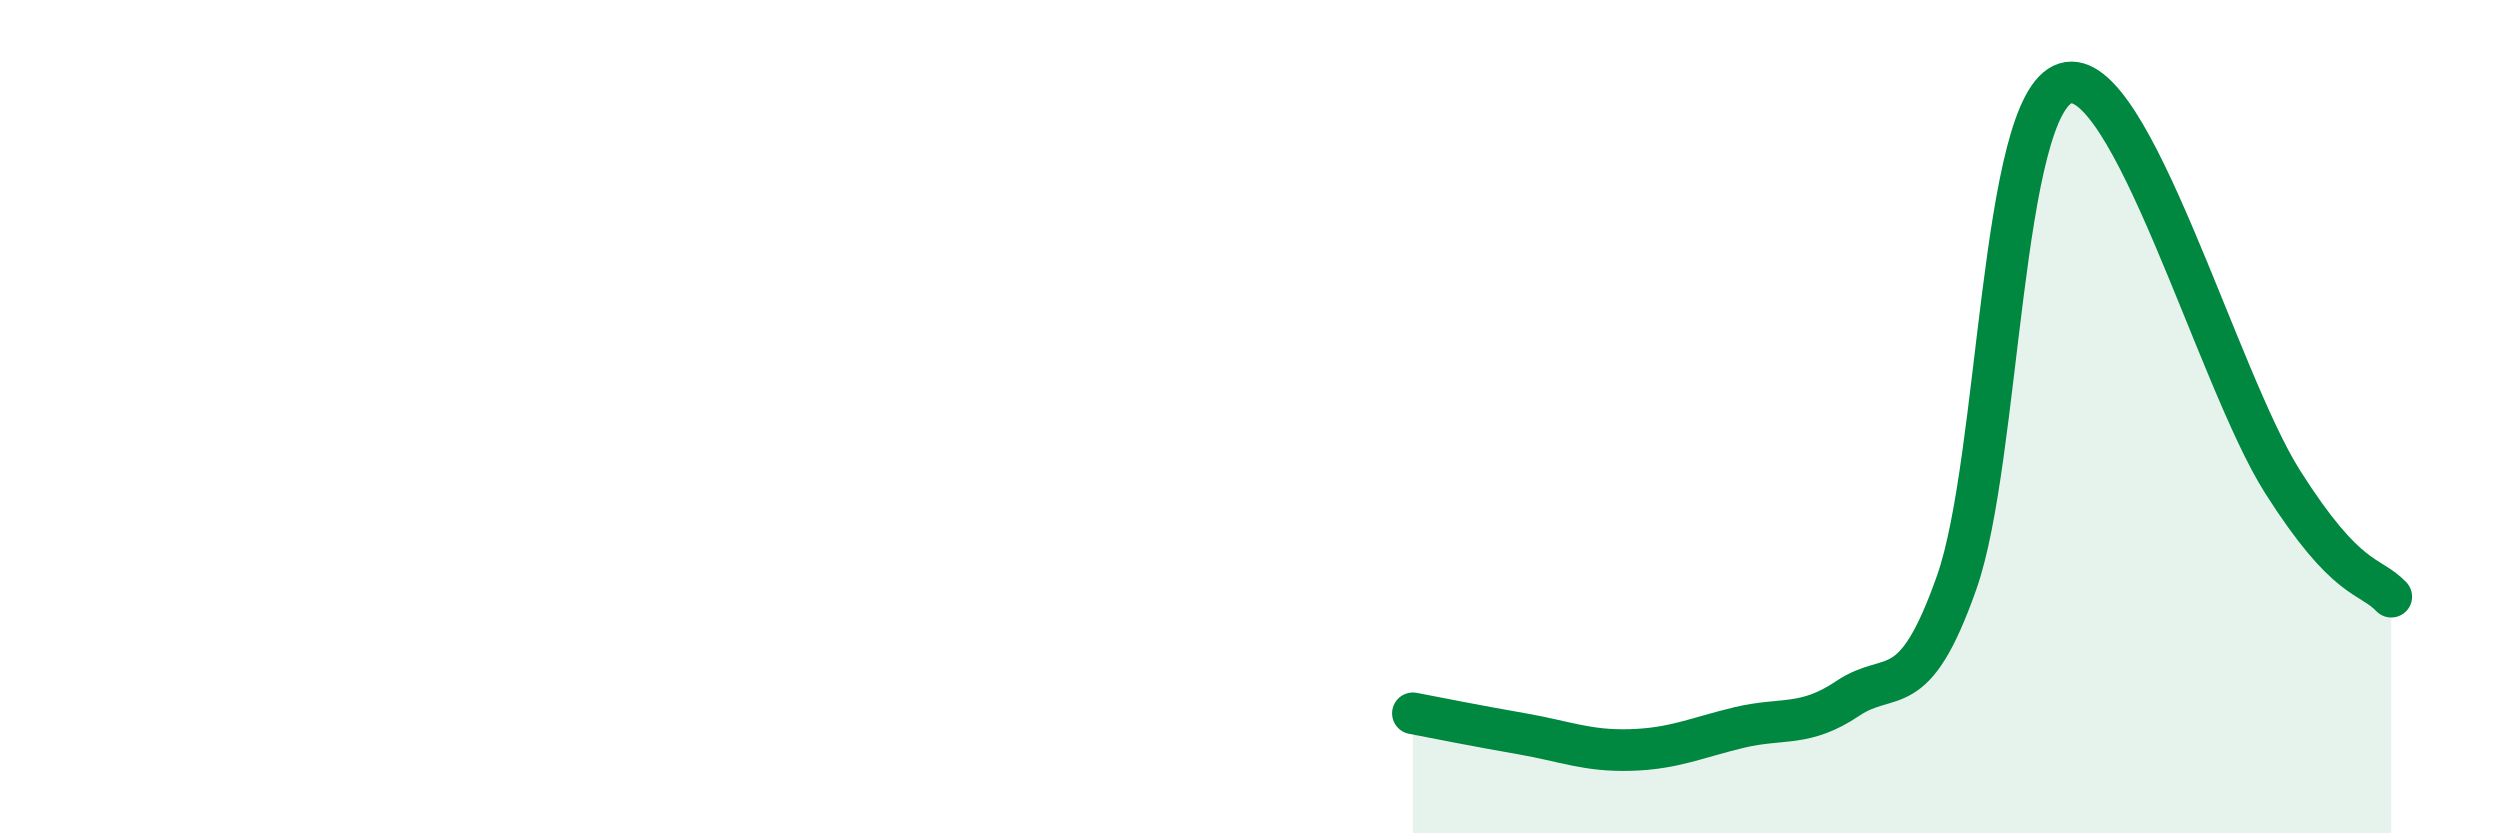 
    <svg width="60" height="20" viewBox="0 0 60 20" xmlns="http://www.w3.org/2000/svg">
      <path
        d="M 33.91,17.12 C 34.43,17.22 35.48,17.43 36.52,17.61 C 37.56,17.79 38.09,18.03 39.13,18 C 40.17,17.97 40.7,17.71 41.74,17.46 C 42.78,17.21 43.31,17.46 44.35,16.76 C 45.39,16.06 45.92,16.93 46.96,13.98 C 48,11.03 48.01,2.48 49.57,2 C 51.13,1.52 53.22,9.1 54.78,11.56 C 56.34,14.02 56.87,13.77 57.39,14.32L57.39 20L33.91 20Z"
        fill="#008740"
        opacity="0.1"
        stroke-linecap="round"
        stroke-linejoin="round"
      />
      <path
        d="M 33.91,17.12 C 34.43,17.22 35.48,17.43 36.52,17.61 C 37.56,17.79 38.09,18.03 39.13,18 C 40.17,17.97 40.7,17.71 41.74,17.46 C 42.78,17.21 43.31,17.46 44.35,16.76 C 45.39,16.06 45.92,16.93 46.96,13.98 C 48,11.03 48.01,2.48 49.57,2 C 51.13,1.52 53.22,9.1 54.78,11.56 C 56.34,14.02 56.87,13.77 57.39,14.32"
        stroke="#008740"
        stroke-width="1"
        fill="none"
        stroke-linecap="round"
        stroke-linejoin="round"
      />
    </svg>
  